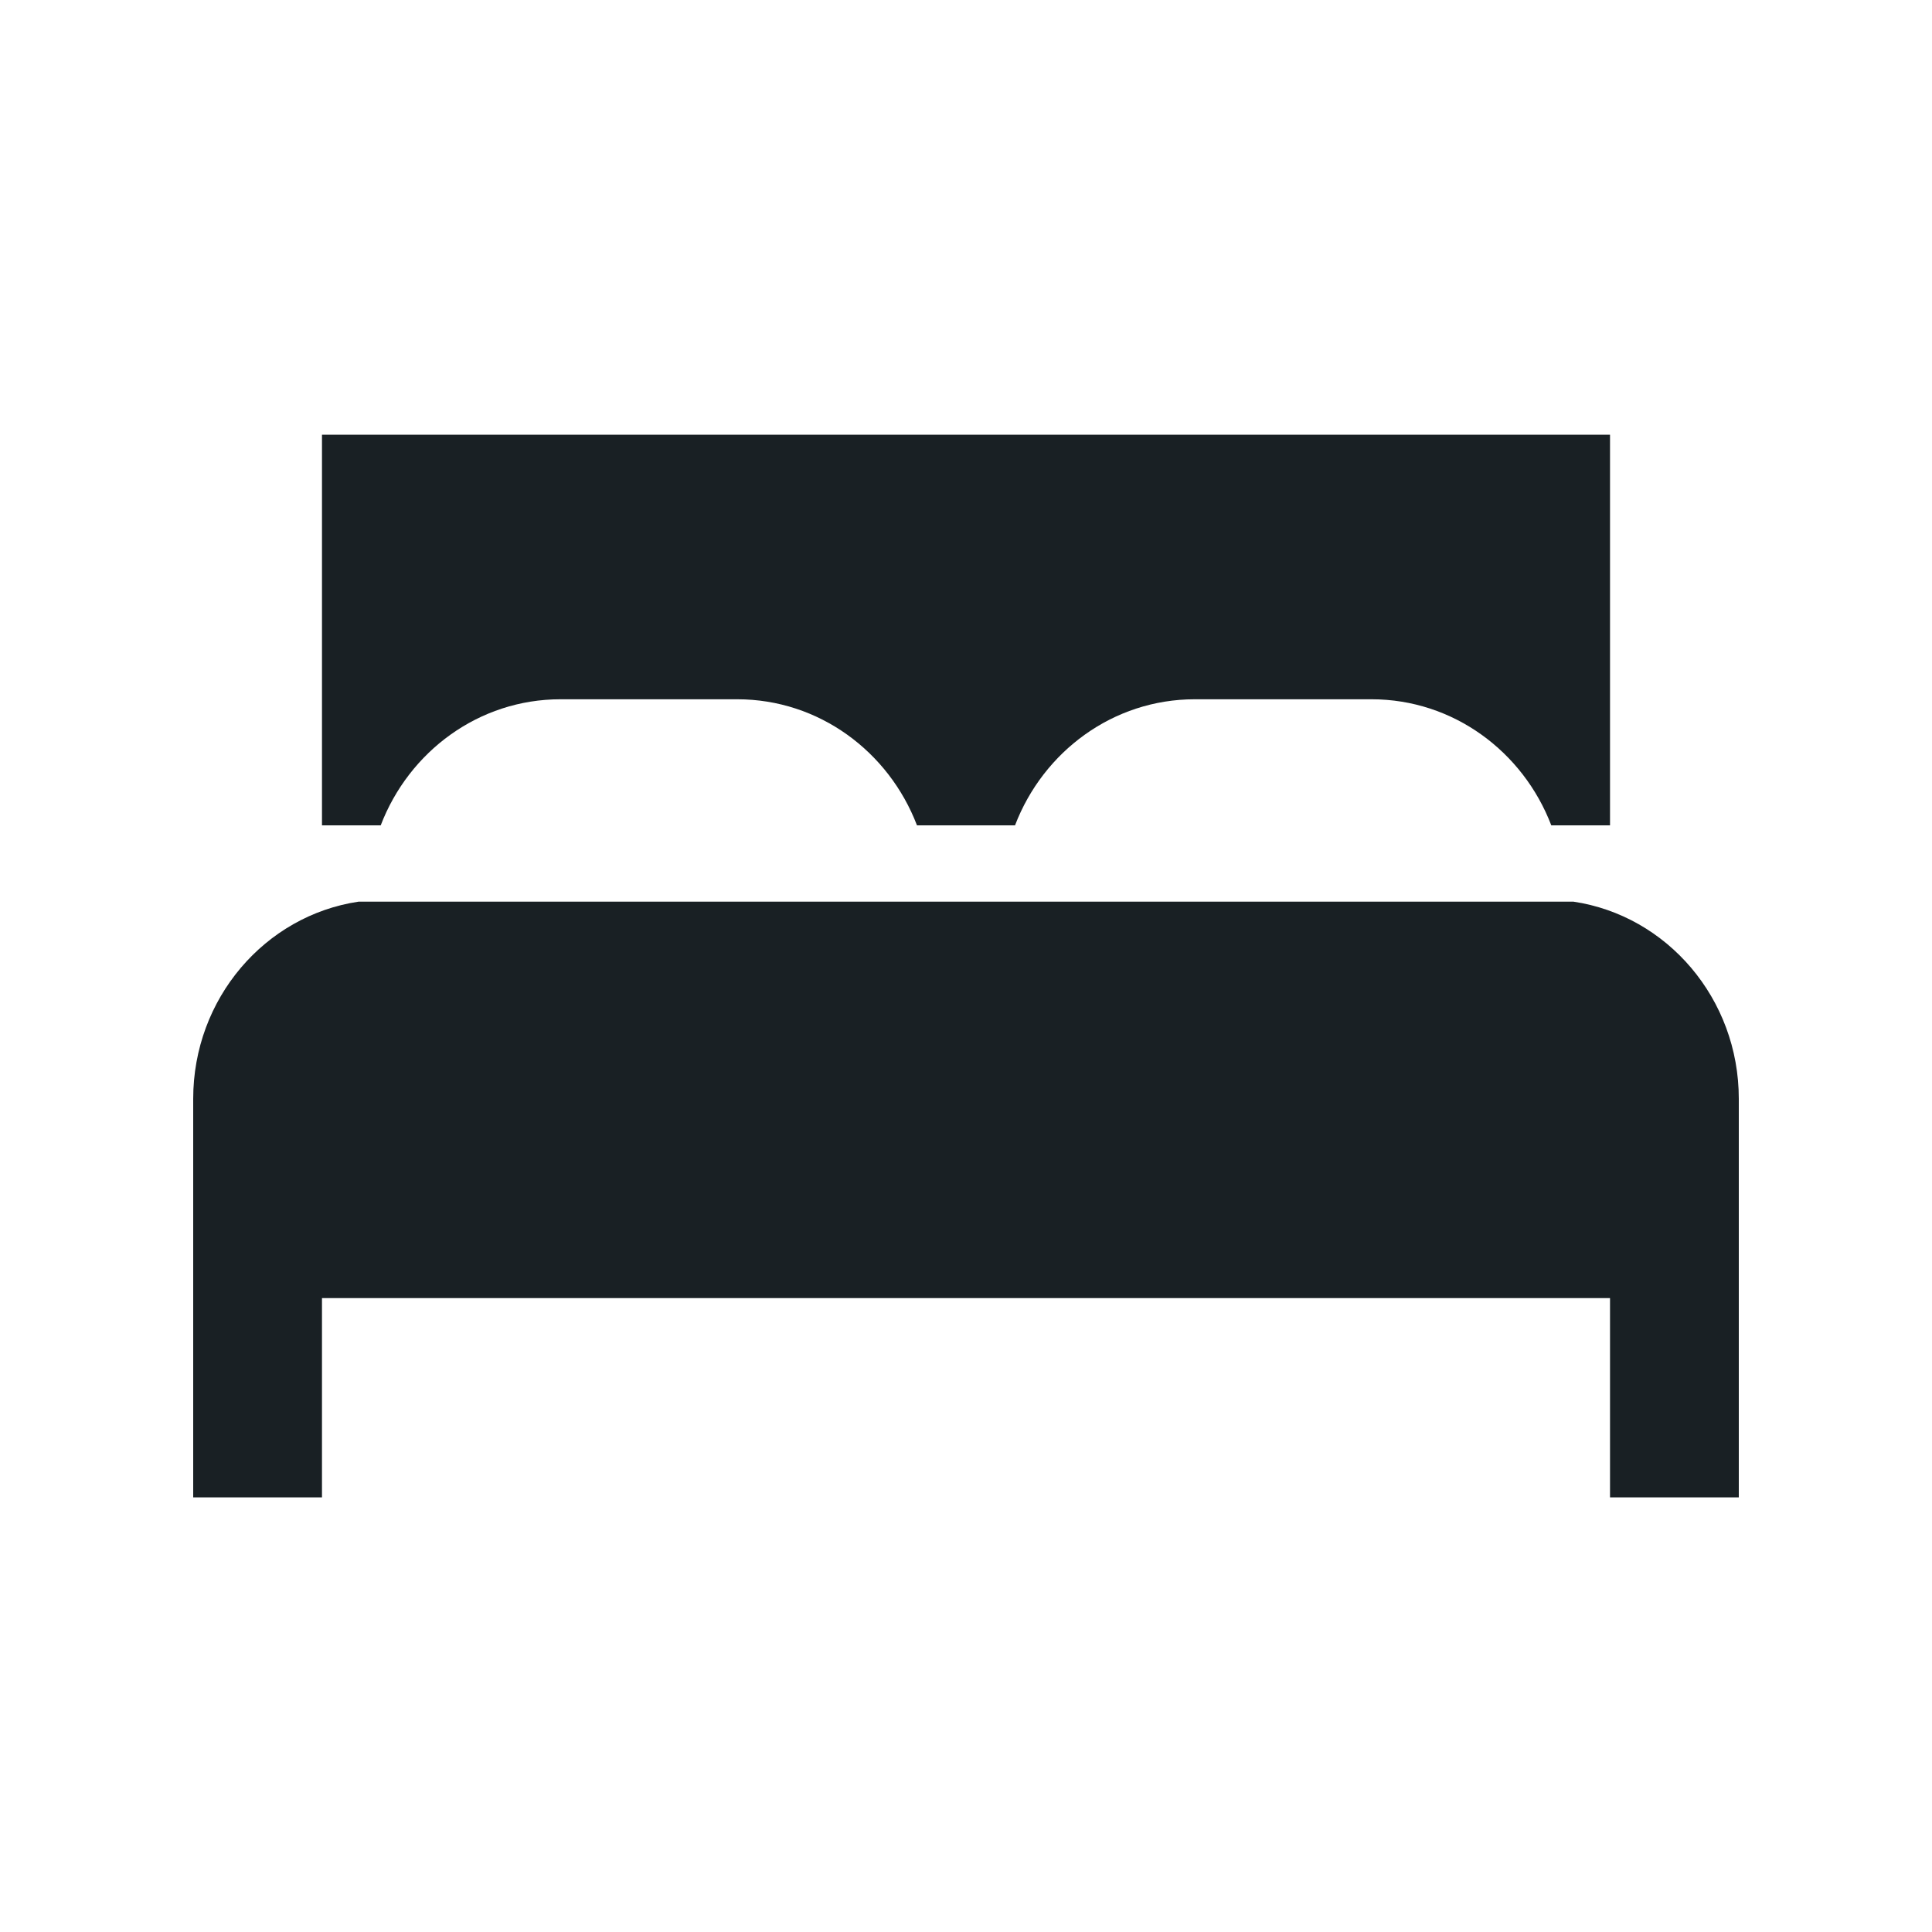 <?xml version="1.0" encoding="UTF-8" standalone="no"?><svg xmlns="http://www.w3.org/2000/svg" fill="none" height="35" style="" viewBox="0 0 35 35" width="35">
  <path clip-rule="evenodd" d="M29.167 7.875V14.952H28.103C27.591 13.614 26.326 12.668 24.847 12.668H21.644C20.165 12.668 18.9 13.614 18.388 14.952H16.612C16.1 13.614 14.835 12.668 13.356 12.668H10.153C8.674 12.668 7.409 13.614 6.897 14.952H5.833V7.875H29.167ZM31.5 19.906C31.5 18.089 30.197 16.585 28.502 16.334H6.498C4.802 16.585 3.5 18.089 3.5 19.906V27.126H5.833V23.516H29.167V27.126H31.5V19.906Z" fill="#192024" fill-rule="evenodd"/>
</svg>